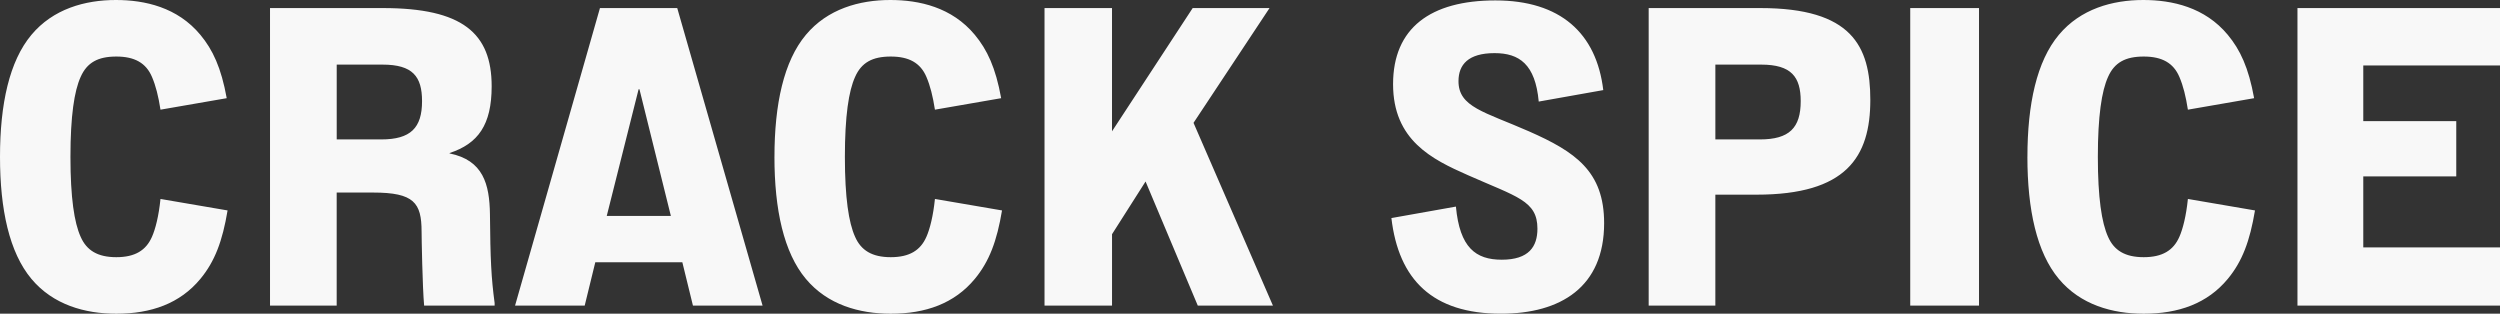 <svg xmlns="http://www.w3.org/2000/svg" fill="none" viewBox="0 0 781 98" height="98" width="781">
<rect x="0" y="0" width="781" height="98" fill="#333333" stroke="none"/>
<g clip-path="url(#clip0_1_2995)">
<path fill="#F8F8F8" d="M0 48.996C0 32.529 2.916 19.119 9.813 10.889C16.58 2.789 26.53 0 36.213 0C45.23 0 55.449 2.26 62.606 10.889C66.456 15.533 69.105 21.111 70.827 30.674L50.137 34.261C49.471 30.008 48.675 26.827 47.481 24.038C45.621 19.655 42.046 17.663 36.336 17.663C30.626 17.663 27.182 19.525 25.192 24.038C23.201 28.421 22.007 36.253 22.007 49.004C22.007 61.754 23.201 69.586 25.192 73.969C27.051 78.222 30.496 80.344 36.336 80.344C42.176 80.344 45.621 78.222 47.481 73.969C48.545 71.578 49.601 67.463 50.137 62.153L71.095 65.739C69.503 75.302 67.115 81.67 62.606 87.118C56.237 94.82 47.22 98.007 36.343 98.007C26.53 98.007 16.58 95.218 9.813 87.118C2.916 78.874 0 65.464 0 48.996ZM84.36 2.521H119.639C144.44 2.521 153.595 10.353 153.595 26.951C153.595 39.035 149.347 44.874 140.46 47.801V47.931C150.939 50.054 152.929 57.495 153.059 66.92C153.189 81.127 153.457 86.705 154.521 94.675V95.472H132.499C131.971 89.632 131.703 74.092 131.703 72.368C131.703 63.341 129.315 60.153 116.586 60.153H105.18V95.472H84.353V2.521H84.36ZM119.111 43.556C128.266 43.556 131.848 39.969 131.848 31.602C131.848 23.901 128.932 20.184 119.509 20.184H105.188V43.556H119.118H119.111ZM187.427 2.521H211.569L238.23 95.472H216.476L213.161 81.924H185.972L182.658 95.472H160.904L187.427 2.521ZM189.547 67.456H209.579L199.766 27.885H199.498L189.547 67.456ZM241.942 48.996C241.942 32.529 244.859 19.119 251.755 10.889C258.522 2.789 268.465 0 278.148 0C287.165 0 297.384 2.26 304.541 10.889C308.391 15.533 311.039 21.111 312.762 30.674L292.072 34.261C291.406 30.008 290.61 26.827 289.416 24.038C287.556 19.655 283.981 17.663 278.271 17.663C272.561 17.663 269.116 19.525 267.126 24.038C265.136 28.421 263.942 36.253 263.942 49.004C263.942 61.754 265.136 69.586 267.126 73.969C268.986 78.222 272.431 80.344 278.271 80.344C284.111 80.344 287.556 78.222 289.416 73.969C290.48 71.578 291.536 67.463 292.072 62.153L313.03 65.739C311.438 75.302 309.049 81.67 304.541 87.118C298.172 94.82 289.155 98.007 278.278 98.007C268.465 98.007 258.514 95.218 251.748 87.118C244.851 78.888 241.935 65.471 241.935 49.011L241.942 48.996ZM326.302 2.521H347.39V41.027L372.596 2.521H396.601L372.857 38.376L397.664 95.472H374.188L357.876 56.698L347.397 73.165V95.472H326.309V2.521H326.302ZM454.828 64.536C456.022 77.418 461.059 81.134 469.15 81.134C477.639 81.134 480.295 77.019 480.295 71.441C480.295 62.675 473.796 61.479 458.541 54.705C447.396 49.793 435.195 43.816 435.195 26.291C435.195 8.766 446.875 0.13 467.167 0.13C487.459 0.13 498.734 10.353 500.862 28.146L480.7 31.732C479.636 20.046 474.599 16.598 466.907 16.598C458.686 16.598 455.632 20.184 455.632 25.364C455.632 33.464 463.722 34.927 477.653 41.034C492.113 47.41 501.13 53.517 501.13 69.716C501.13 89.632 487.597 98 468.897 98C447.541 98 436.932 87.379 434.674 68.123L454.836 64.536H454.828ZM515.053 2.521H549.935C578.455 2.521 584.288 14.337 584.288 31.203C584.288 49.127 576.726 60.813 548.741 60.813H535.874V95.472H515.046V2.521H515.053ZM549.805 43.556C558.959 43.556 562.542 39.969 562.542 31.602C562.542 24.031 559.625 20.184 550.203 20.184H535.881V43.556H549.812H549.805ZM596.757 2.521H618.243V95.472H596.757V2.521ZM633.368 48.996C633.368 32.529 636.285 19.119 643.182 10.889C649.948 2.789 659.891 0 669.574 0C678.591 0 688.81 2.26 695.967 10.889C699.817 15.533 702.466 21.111 704.188 30.674L683.498 34.261C682.832 30.008 682.036 26.827 680.842 24.038C678.982 19.655 675.407 17.663 669.697 17.663C663.988 17.663 660.543 19.525 658.553 24.038C656.563 28.421 655.368 36.253 655.368 49.004C655.368 61.754 656.563 69.586 658.553 73.969C660.413 78.222 663.857 80.344 669.697 80.344C675.538 80.344 678.982 78.222 680.842 73.969C681.906 71.578 682.963 67.463 683.498 62.153L704.456 65.739C702.864 75.302 700.476 81.67 695.967 87.118C689.599 94.82 680.582 98.007 669.705 98.007C659.891 98.007 649.941 95.218 643.174 87.118C636.278 78.888 633.361 65.471 633.361 49.011L633.368 48.996ZM717.728 2.521H781V20.445H738.288V37.839H767.337V55.104H738.288V77.28H781V95.472H717.728V2.521Z"></path>
</g>
<defs>
<clipPath id="clip0_1_2995">
<rect fill="white" height="98" width="781"></rect>
</clipPath>
</defs>
</svg>
